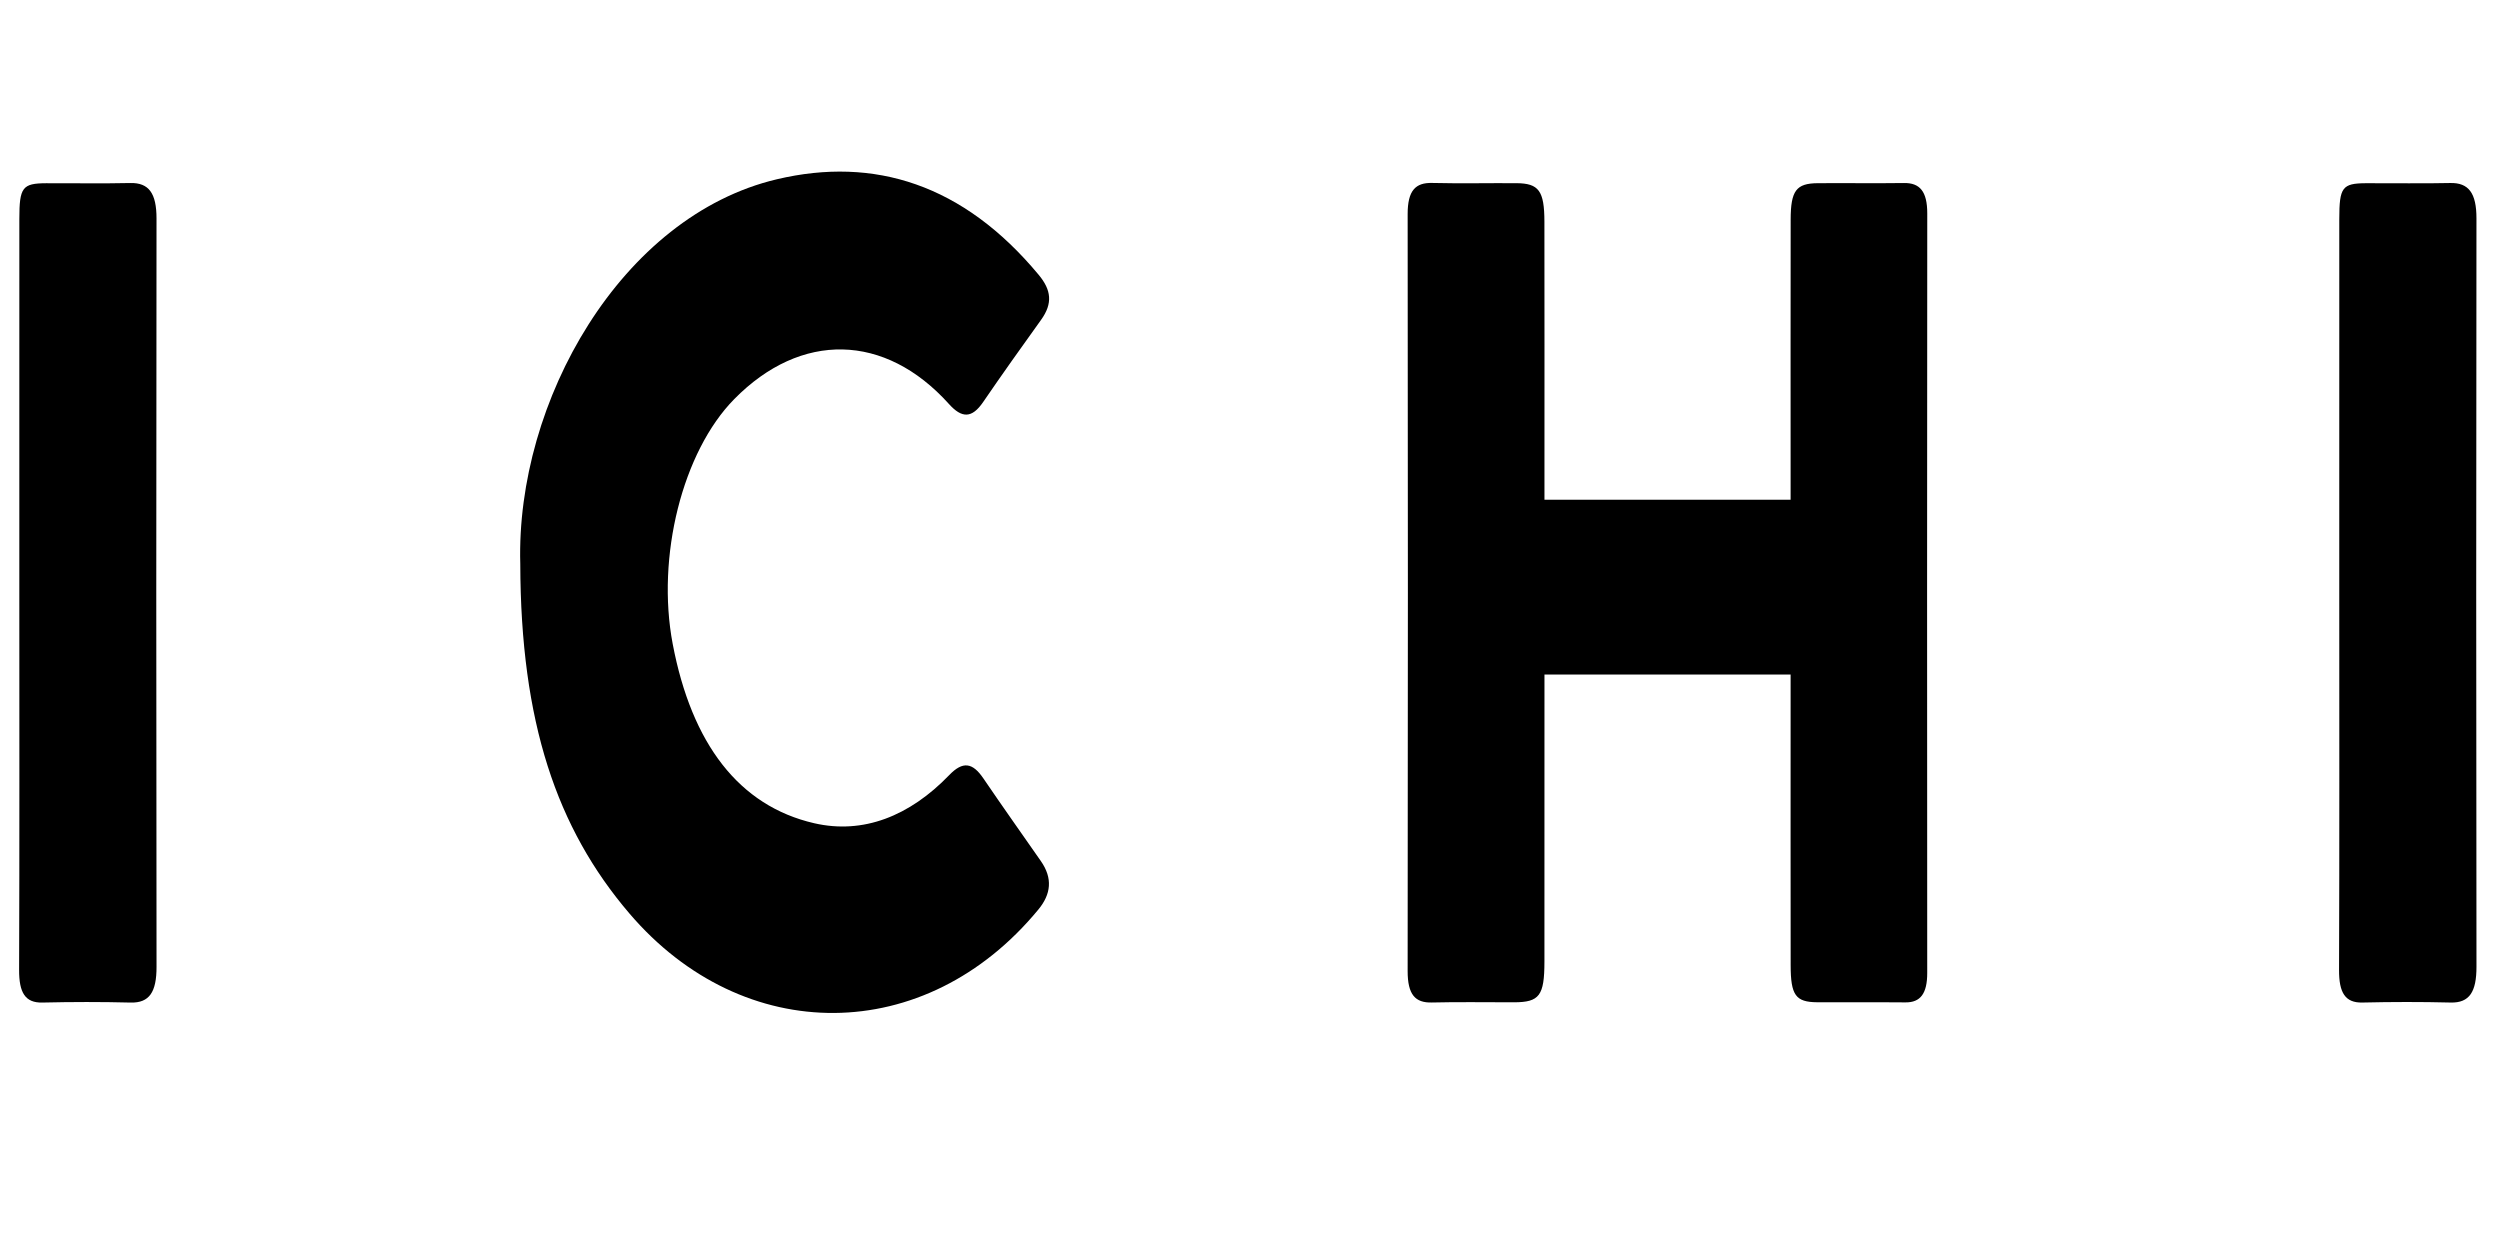 <?xml version="1.0" encoding="UTF-8" standalone="no"?>
<!-- Created with Inkscape (http://www.inkscape.org/) -->

<svg
   xmlns:dc="http://purl.org/dc/elements/1.1/"
   xmlns:cc="http://creativecommons.org/ns#"
   xmlns:rdf="http://www.w3.org/1999/02/22-rdf-syntax-ns#"
   xmlns:svg="http://www.w3.org/2000/svg"
   xmlns="http://www.w3.org/2000/svg"
   xmlns:sodipodi="http://sodipodi.sourceforge.net/DTD/sodipodi-0.dtd"
   xmlns:inkscape="http://www.inkscape.org/namespaces/inkscape"
   width="120"
   height="60"
   viewBox="0 0 31.75 15.875"
   version="1.1"
   id="svg5108"
   inkscape:version="0.92.4 (5da689c313, 2019-01-14)"
   sodipodi:docname="ichi1.svg">
  <defs
     id="defs5102">
    <clipPath
       clipPathUnits="userSpaceOnUse"
       id="clipPath175694">
      <path
         d="M 0,1064.333 H 566.929 V 0 H 0 Z"
         id="path175692"
         inkscape:connector-curvature="0" />
    </clipPath>
    <clipPath
       clipPathUnits="userSpaceOnUse"
       id="clipPath175844">
      <path
         d="m 20.134,53.23 -0.779,-7.538 29.163,-1.872 0.78,13.255 z"
         id="path175842"
         inkscape:connector-curvature="0" />
    </clipPath>
  </defs>
  <sodipodi:namedview
     id="base"
     pagecolor="#ffffff"
     bordercolor="#666666"
     borderopacity="1.0"
     inkscape:pageopacity="0.0"
     inkscape:pageshadow="2"
     inkscape:zoom="5.6"
     inkscape:cx="77.854565"
     inkscape:cy="35.200821"
     inkscape:document-units="mm"
     inkscape:current-layer="layer1"
     showgrid="false"
     units="px"
     showguides="true"
     inkscape:guide-bbox="true"
     inkscape:window-width="1680"
     inkscape:window-height="988"
     inkscape:window-x="-8"
     inkscape:window-y="-8"
     inkscape:window-maximized="1">
    <sodipodi:guide
       position="-4.725,0.945"
       orientation="0,1"
       id="guide5689"
       inkscape:locked="false" />
    <sodipodi:guide
       position="9.497,15.025"
       orientation="0,1"
       id="guide5691"
       inkscape:locked="false" />
    <sodipodi:guide
       position="1.228,9.733"
       orientation="1,0"
       id="guide5693"
       inkscape:locked="false" />
    <sodipodi:guide
       position="30.711,7.843"
       orientation="1,0"
       id="guide5695"
       inkscape:locked="false" />
    <sodipodi:guide
       position="16.82,13.749"
       orientation="1,0"
       id="guide5697"
       inkscape:locked="false" />
  </sodipodi:namedview>
  <g
     inkscape:label="Vrstva 1"
     inkscape:groupmode="layer"
     id="layer1"
     transform="translate(0,-281.125)">
    <g
       id="g1996"
       transform="matrix(0.266,0,0,0.357,12.051,186.126)">
      <g
         transform="matrix(0.353,0,0,-0.353,40.187,290.099)"
         id="g600">
        <path
           inkscape:connector-curvature="0"
           id="path602"
           style="fill:#000000;fill-opacity:1;fill-rule:nonzero;stroke:none"
           d="m 0,0 h -33.292 v -2.875 c 0,-8.687 0.006,-17.374 -0.004,-26.06 -0.004,-3.43 -0.675,-4.091 -4.097,-4.098 -3.71,-0.007 -7.421,0.05 -11.13,-0.021 -2.247,-0.043 -3.278,0.788 -3.274,3.171 0.044,25.427 0.043,50.854 10e-4,76.281 -0.004,2.402 1.088,3.18 3.31,3.14 3.8,-0.069 7.601,-0.005 11.401,-0.023 3.027,-0.015 3.778,-0.764 3.786,-3.875 0.019,-8.415 0.007,-16.831 0.007,-25.246 0,-0.88 0,-1.76 0,-2.781 H 0 v 2.977 c 0,8.416 -0.012,16.831 0.007,25.247 0.007,2.932 0.749,3.661 3.668,3.677 3.891,0.021 7.782,-0.024 11.673,0.016 2.116,0.021 3.137,-0.833 3.134,-3.061 -0.03,-25.518 -0.027,-51.036 -0.005,-76.553 0.001,-2.058 -0.908,-2.973 -2.939,-2.958 -3.982,0.029 -7.963,-0.008 -11.945,0.013 -2.91,0.016 -3.581,0.702 -3.587,3.731 C -0.011,-20.611 0,-11.924 0,-3.238 Z" />
      </g>
      <g
         transform="matrix(0.353,0,0,-0.353,-20.464,286.164)"
         id="g604">
        <path
           inkscape:connector-curvature="0"
           id="path606"
           style="fill:#000000;fill-opacity:1;fill-rule:nonzero;stroke:none"
           d="m 0,0 c -0.611,16.374 13.662,35.066 34.729,38.767 13.137,2.308 25.191,-0.491 35.389,-9.636 1.7,-1.525 1.931,-2.868 0.32,-4.537 -2.637,-2.734 -5.262,-5.481 -7.831,-8.279 -1.531,-1.668 -2.882,-1.647 -4.631,-0.199 -8.658,7.168 -20.012,7.321 -29.029,0.498 -7.02,-5.313 -10.571,-15.893 -8.332,-24.678 2.569,-10.075 8.973,-16.321 19.135,-18.069 6.609,-1.136 12.893,0.701 18.269,4.853 1.837,1.419 3.147,1.275 4.622,-0.343 2.559,-2.805 5.179,-5.554 7.772,-8.327 1.627,-1.74 1.367,-3.335 -0.329,-4.87 C 54.828,-48.626 30.195,-48.71 14.739,-35.209 4.911,-26.624 0.053,-15.949 0,0" />
      </g>
      <g
         transform="matrix(0.353,0,0,-0.353,-44.382,287.199)"
         id="g608">
        <path
           inkscape:connector-curvature="0"
           id="path610"
           style="fill:#000000;fill-opacity:1;fill-rule:nonzero;stroke:none"
           d="m 0,0 c 0,12.57 -0.004,25.139 0.003,37.709 0.002,3.172 0.414,3.575 3.623,3.586 3.798,0.013 7.597,-0.044 11.394,0.02 2.509,0.042 3.54,-1.044 3.536,-3.58 -0.043,-25.139 -0.044,-50.279 0.002,-75.418 0.004,-2.525 -0.96,-3.64 -3.503,-3.592 -3.977,0.075 -7.958,0.07 -11.935,10e-4 -2.34,-0.041 -3.16,1.007 -3.149,3.294 C 0.032,-25.32 0,-12.66 0,0" />
      </g>
      <g
         transform="matrix(0.353,0,0,-0.353,66.382,287.203)"
         id="g612">
        <path
           inkscape:connector-curvature="0"
           id="path614"
           style="fill:#000000;fill-opacity:1;fill-rule:nonzero;stroke:none"
           d="m 0,0 c 0,12.57 -0.004,25.139 0.003,37.709 0.002,3.191 0.403,3.587 3.61,3.599 3.798,0.014 7.597,-0.045 11.393,0.02 2.502,0.042 3.554,-1.022 3.55,-3.567 -0.043,-25.139 -0.044,-50.278 0.002,-75.418 0.004,-2.516 -0.939,-3.652 -3.49,-3.604 -3.977,0.073 -7.958,0.07 -11.936,0 -2.33,-0.041 -3.172,0.985 -3.161,3.281 C 0.032,-25.32 0,-12.66 0,0" />
      </g>
    </g>
  </g>
</svg>
